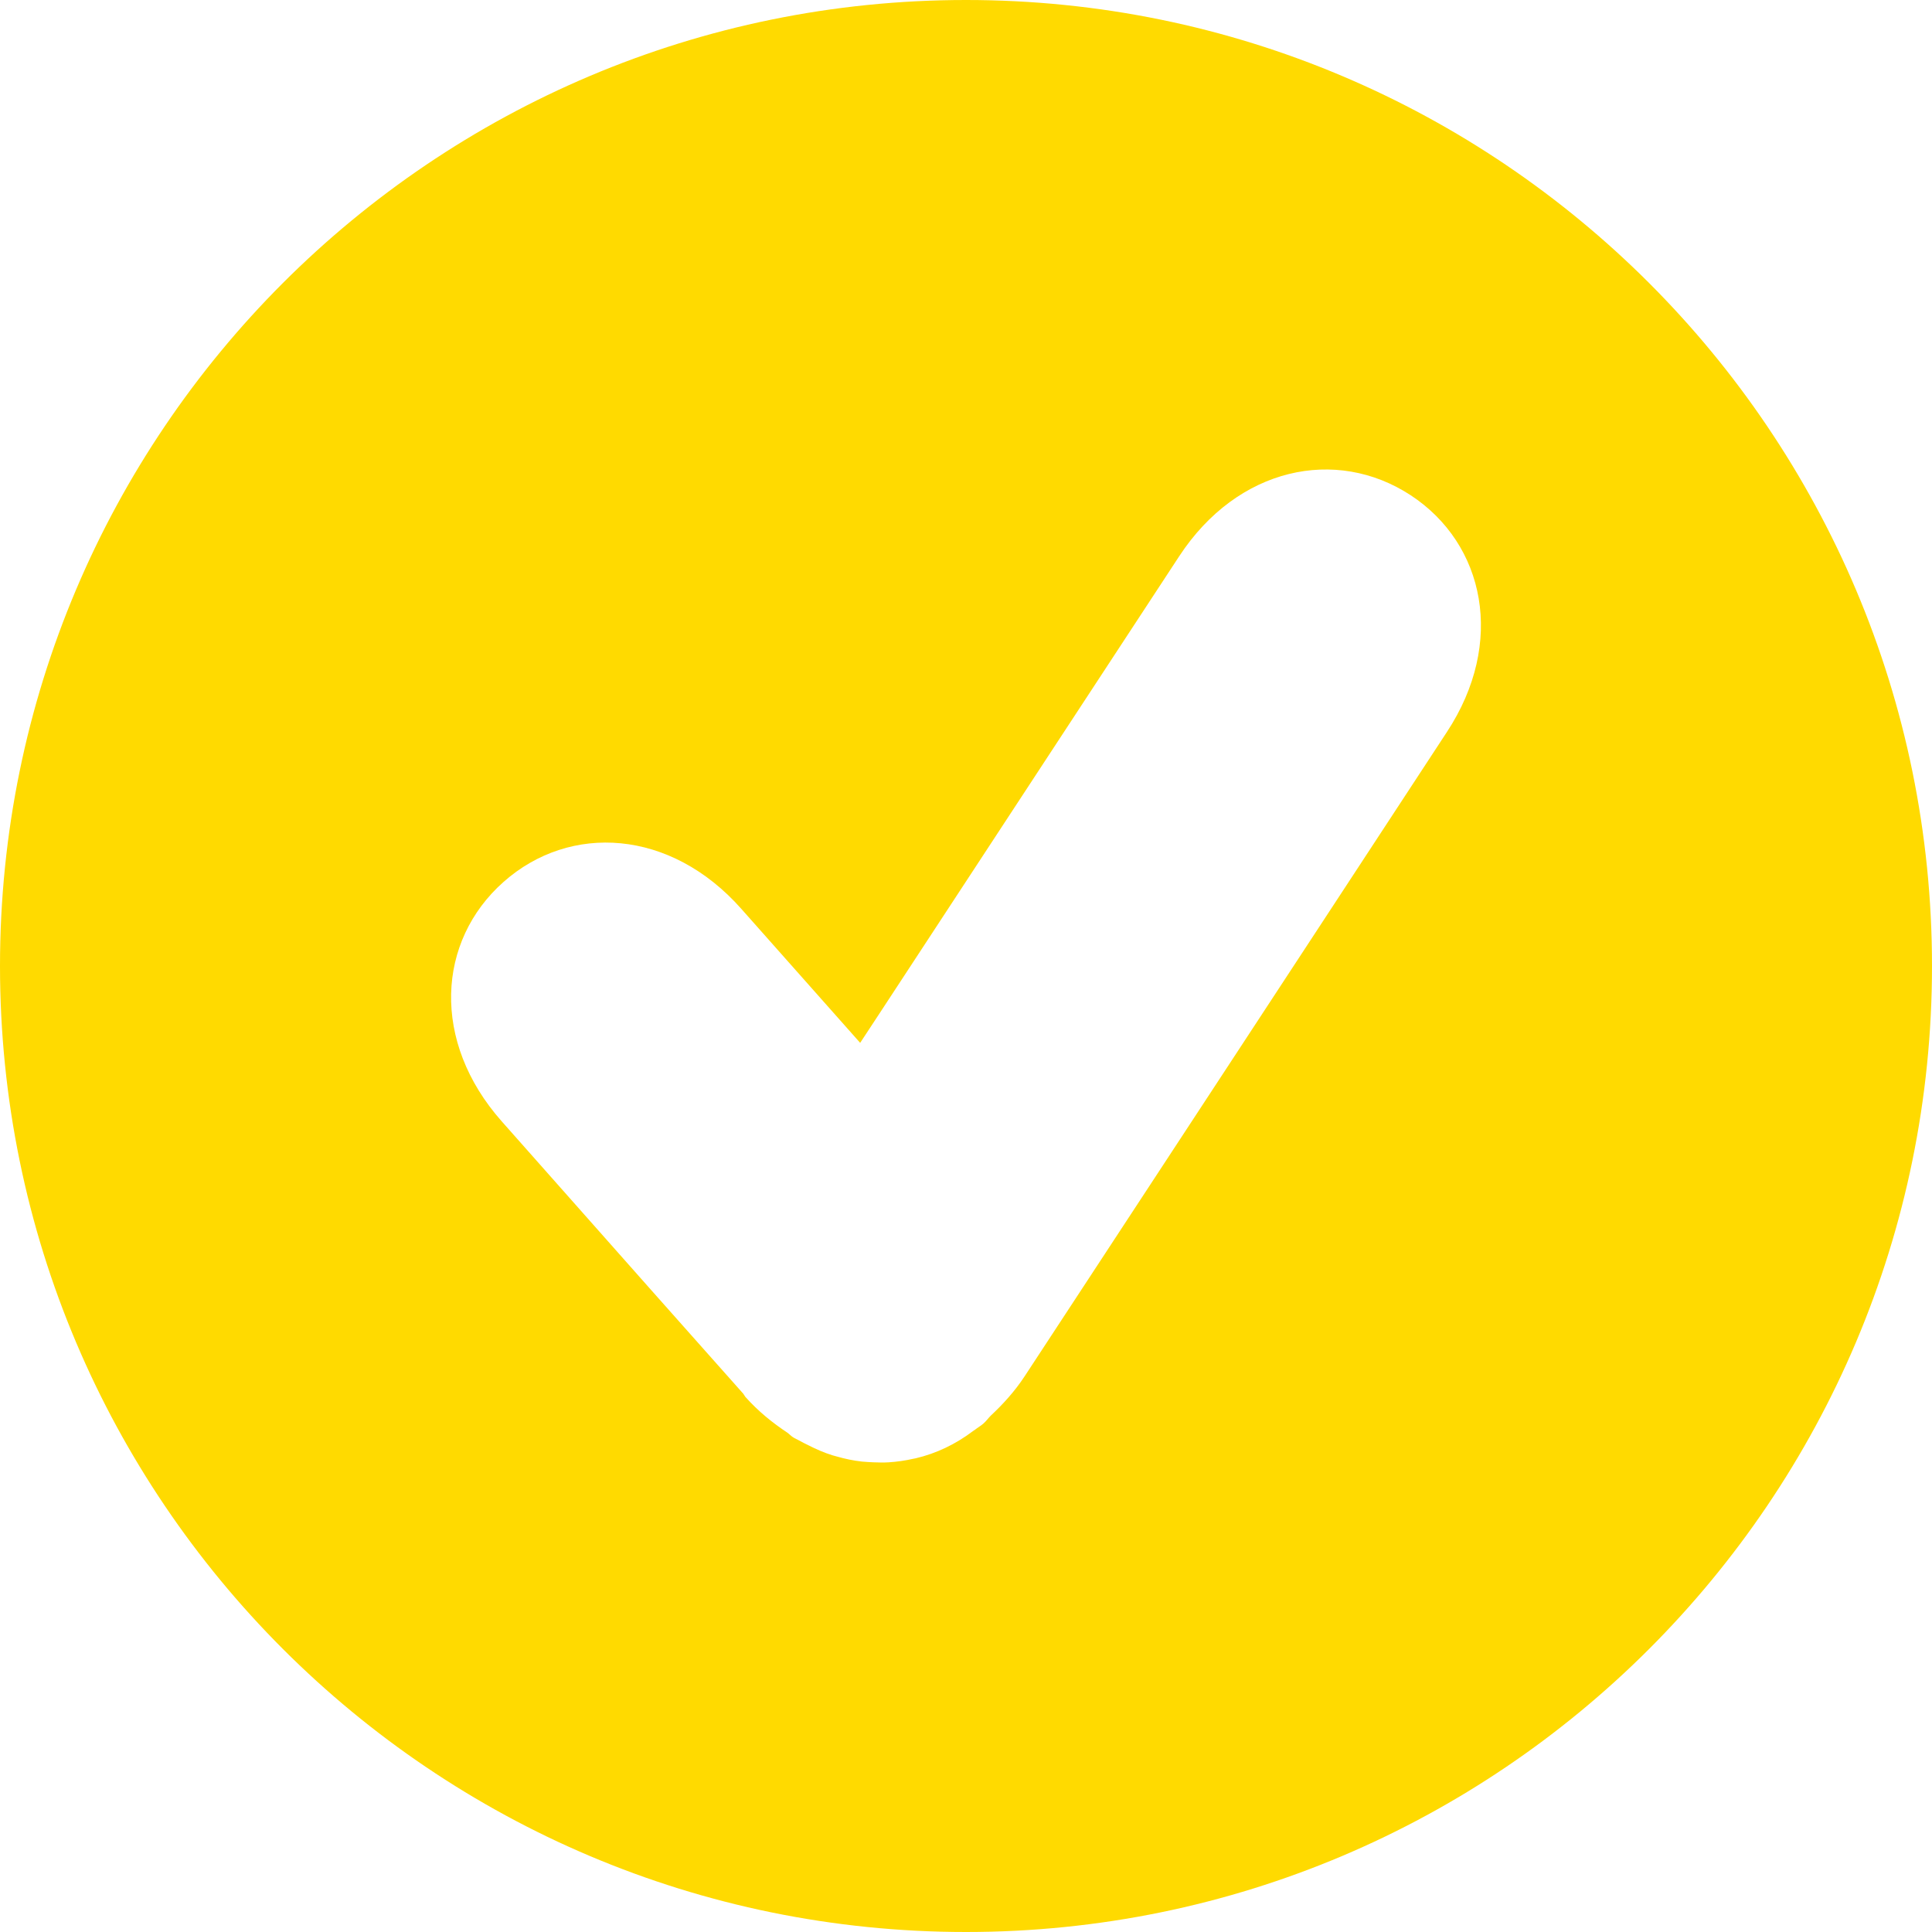 <svg width="18" height="18" viewBox="0 0 18 18" fill="none" xmlns="http://www.w3.org/2000/svg">
<path fill-rule="evenodd" clip-rule="evenodd" d="M9 0C13.97 0 18 4.03 18 9C18 13.97 13.97 18 9 18C4.03 18 0 13.97 0 9C0 4.03 4.03 0 9 0ZM13.143 4.614C12.449 4.16 11.531 4.351 10.986 5.183L9.836 6.937L8.2 9.433L8.014 9.716L6.907 8.468C6.248 7.723 5.311 7.667 4.691 8.217C4.071 8.767 4.015 9.703 4.675 10.448L6.065 12.017L6.925 12.985L6.944 13.014C7.066 13.151 7.199 13.257 7.336 13.348C7.355 13.362 7.369 13.378 7.389 13.391C7.407 13.403 7.427 13.41 7.446 13.421C7.474 13.437 7.501 13.45 7.529 13.464C7.604 13.502 7.679 13.535 7.757 13.559C7.77 13.563 7.783 13.566 7.797 13.57C7.873 13.592 7.95 13.608 8.029 13.617C8.066 13.621 8.102 13.622 8.139 13.624C8.187 13.626 8.234 13.627 8.281 13.624C8.359 13.619 8.434 13.608 8.509 13.591C8.516 13.59 8.523 13.589 8.53 13.587C8.722 13.542 8.903 13.456 9.068 13.331C9.073 13.328 9.078 13.324 9.083 13.321C9.108 13.301 9.136 13.286 9.161 13.264C9.187 13.242 9.206 13.214 9.23 13.19C9.343 13.084 9.452 12.966 9.546 12.823L10.696 11.069L12.332 8.573L13.481 6.819C14.027 5.988 13.836 5.069 13.143 4.614Z" fill="#FFDA00"/>
</svg>
